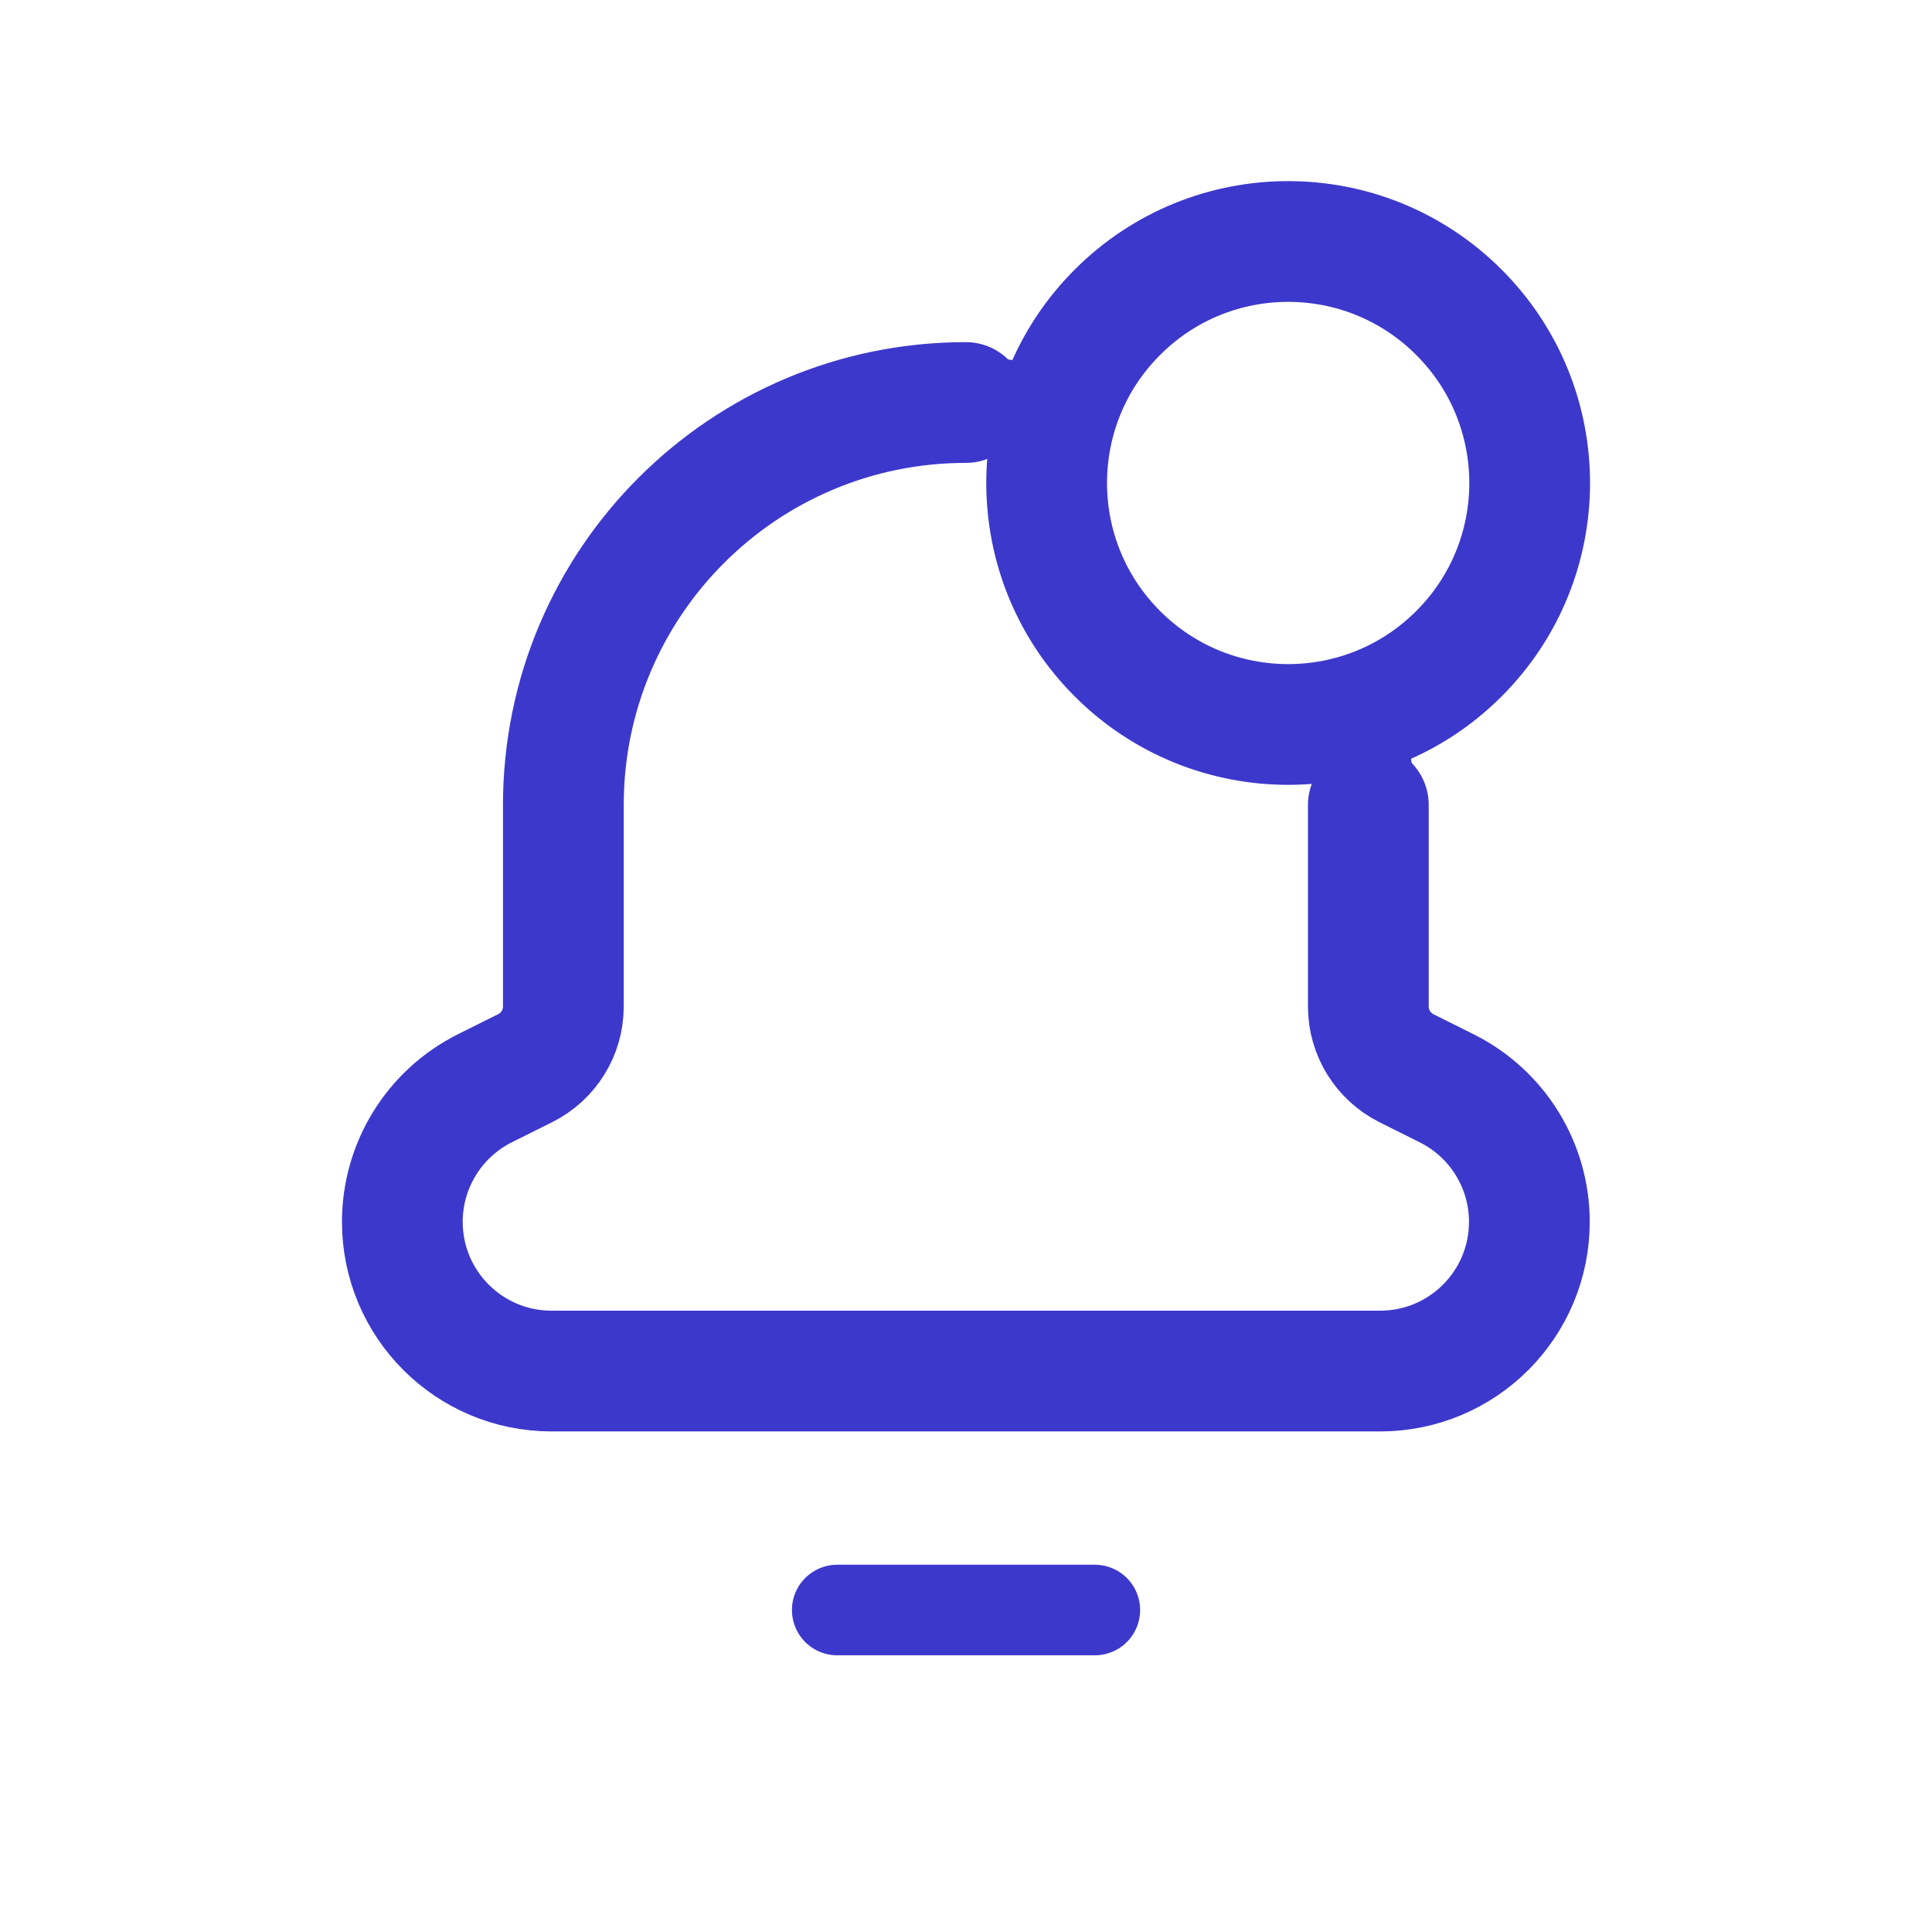 <?xml version="1.0" encoding="UTF-8"?>
<svg xmlns="http://www.w3.org/2000/svg" width="32" height="32" viewBox="0 0 32 32" fill="none">
  <path d="M18.134 26.667H13.867" stroke="#3D38CC" stroke-width="1.5" stroke-linecap="round" stroke-linejoin="round"></path>
  <path d="M15.997 6.667V6.667C12.316 6.667 9.331 9.652 9.331 13.333V13.333V13.376V16.672C9.331 17.104 9.087 17.497 8.701 17.691L8.031 18.025C7.193 18.445 6.664 19.301 6.664 20.237V20.237C6.664 21.603 7.771 22.709 9.136 22.709H22.859C24.224 22.709 25.331 21.603 25.331 20.237V20.237C25.331 19.301 24.801 18.445 23.964 18.027L23.293 17.692C22.908 17.497 22.664 17.104 22.664 16.672V13.376V13.333V13.333" stroke="#3D38CC" stroke-width="2" stroke-linecap="round" stroke-linejoin="round"></path>
  <path d="M17.519 6.856C17.029 6.741 16.525 6.667 16 6.667" stroke="#3D38CC" stroke-width="1.5" stroke-linecap="round" stroke-linejoin="round"></path>
  <path d="M22.478 11.815C22.593 12.304 22.668 12.808 22.668 13.333" stroke="#3D38CC" stroke-width="1.5" stroke-linecap="round" stroke-linejoin="round"></path>
  <path d="M24.164 5.172C25.727 6.734 25.727 9.266 24.164 10.828C22.602 12.39 20.07 12.39 18.508 10.828C16.945 9.266 16.945 6.734 18.508 5.172C20.07 3.609 22.602 3.609 24.164 5.172" stroke="#3D38CC" stroke-width="2" stroke-linecap="round" stroke-linejoin="round"></path>
</svg>
